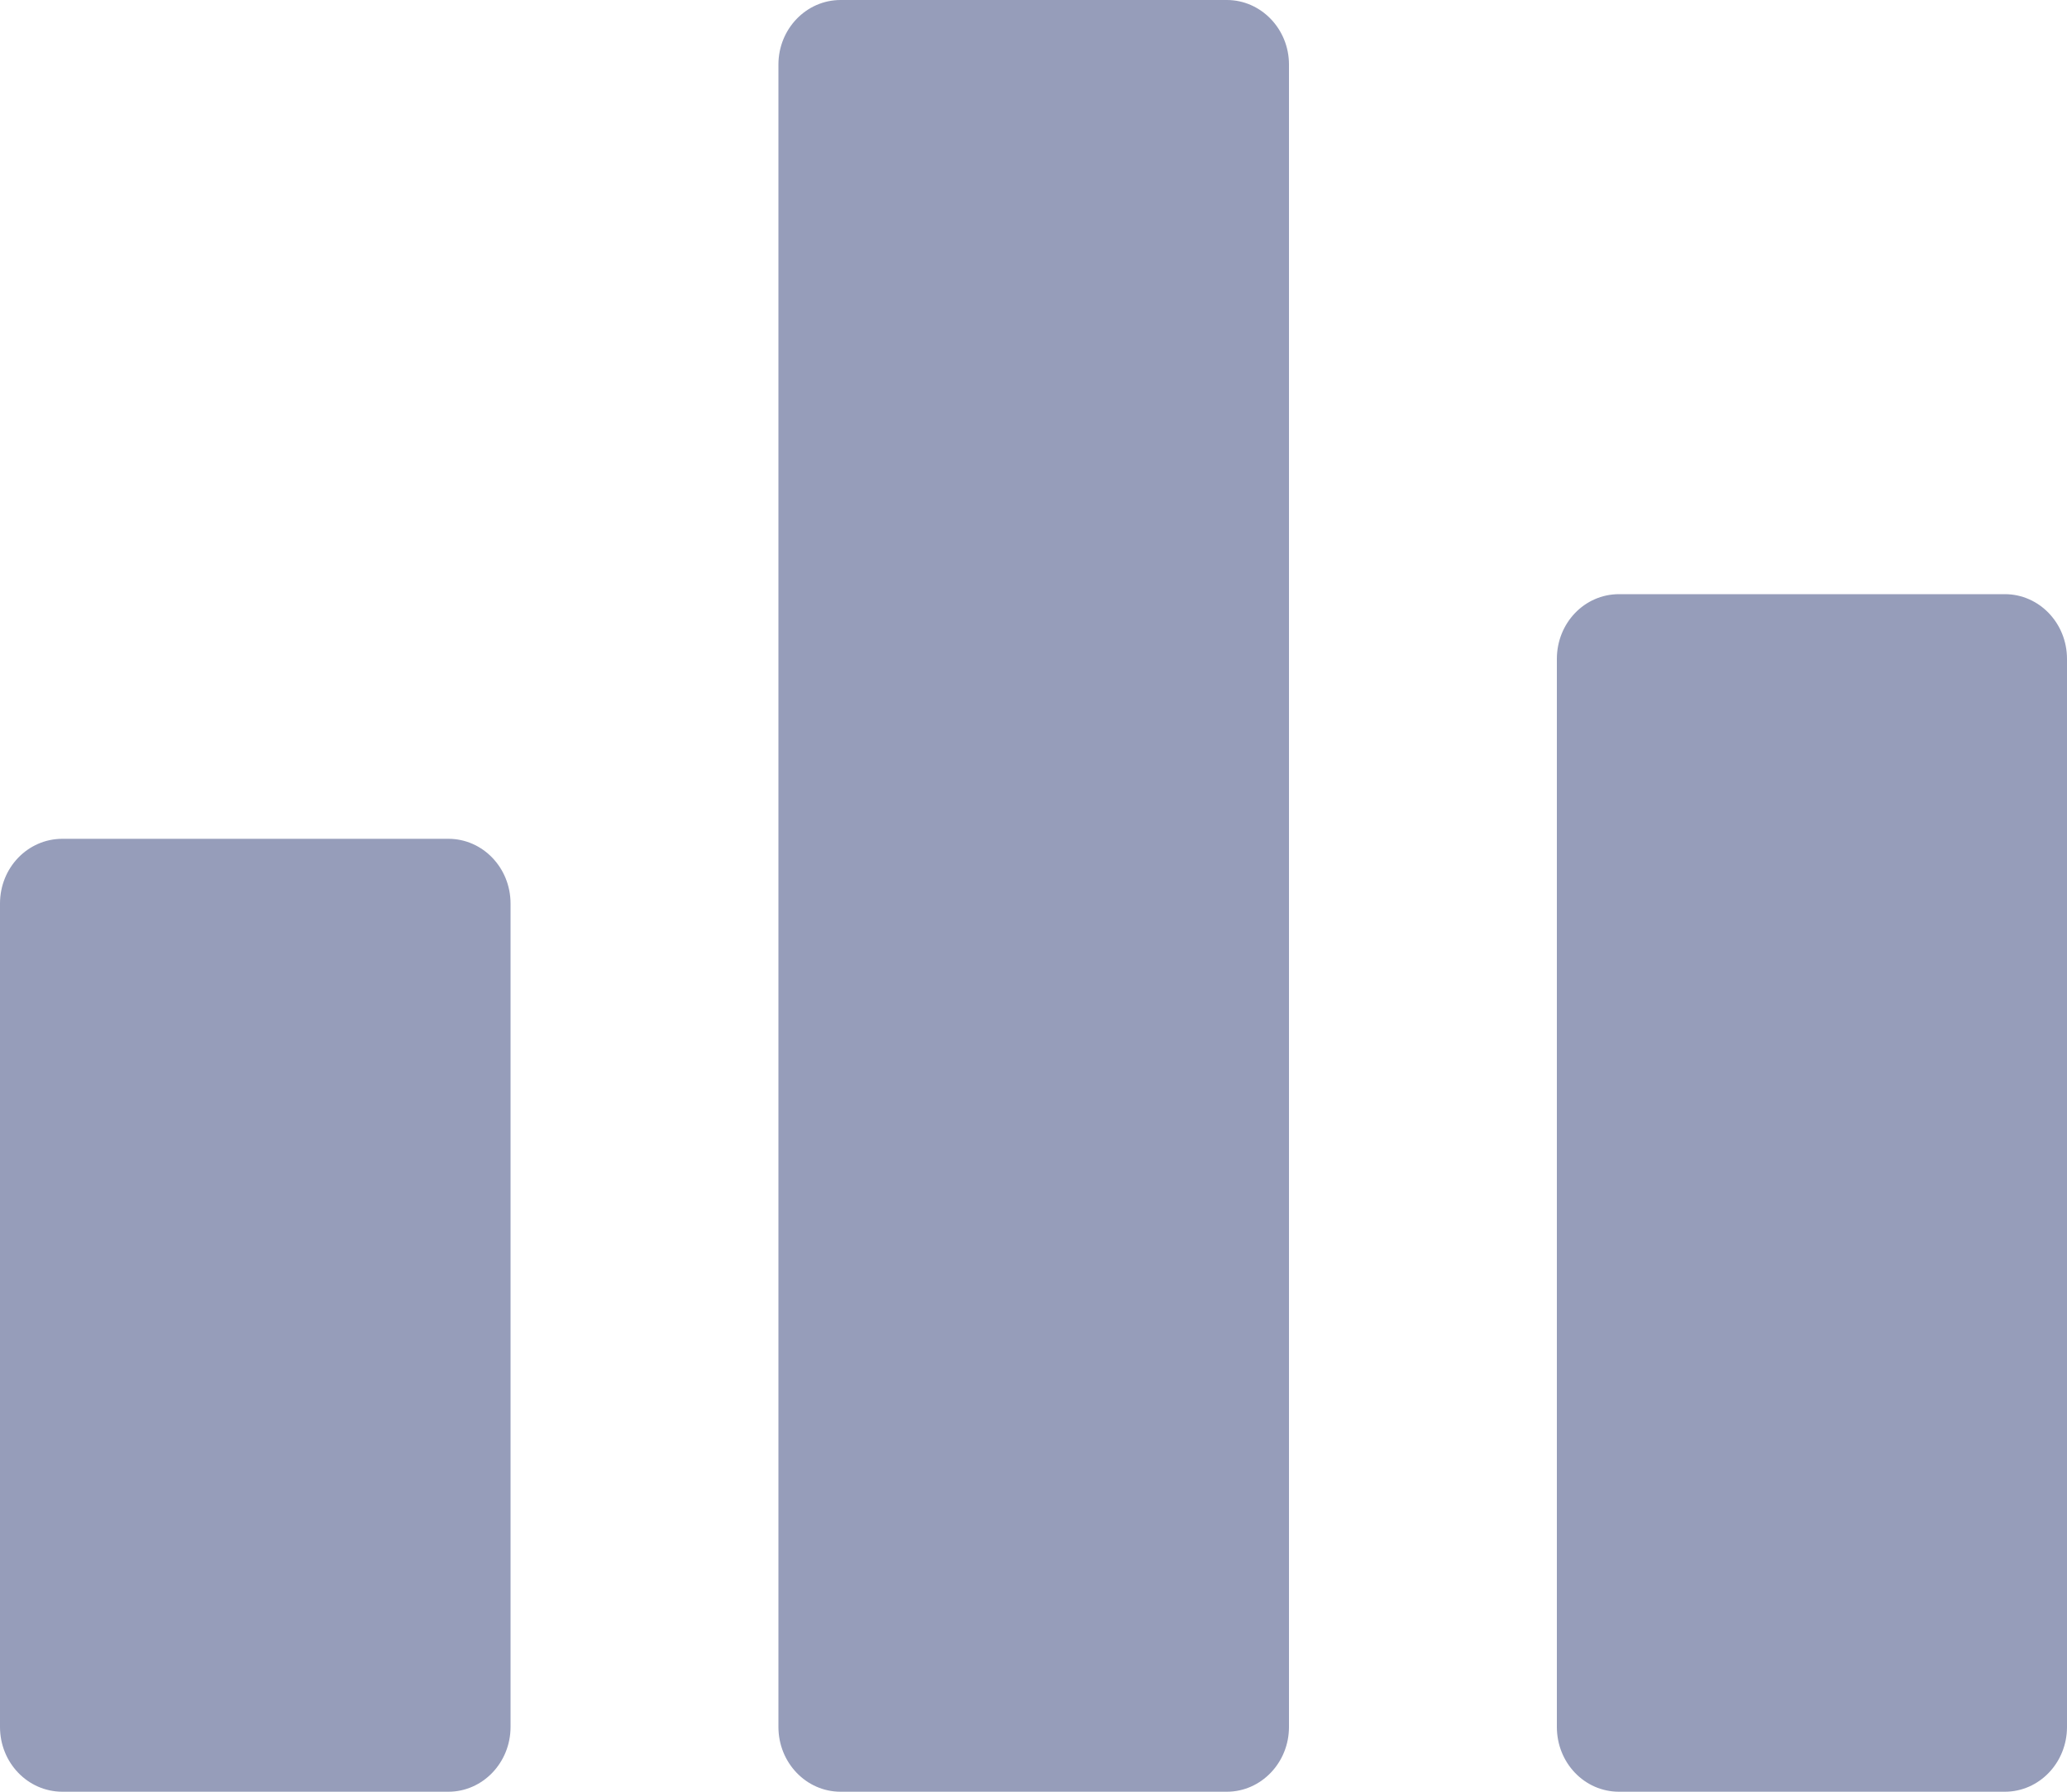 <svg width="15" height="13" viewBox="0 0 15 13" fill="none" xmlns="http://www.w3.org/2000/svg">
  <path d="M3.254 13H0.453C0.202 13 0 12.79 0 12.53V6.556C0 6.295 0.202 6.086 0.453 6.086H3.254C3.502 6.086 3.705 6.295 3.705 6.556V12.53C3.705 12.79 3.502 13 3.254 13ZM8.903 13H6.1C5.851 13 5.649 12.79 5.649 12.53V0.468C5.649 0.21 5.851 0 6.1 0H8.903C9.151 0 9.354 0.21 9.354 0.468V12.53C9.354 12.79 9.151 13 8.903 13ZM14.549 13H11.749C11.498 13 11.298 12.79 11.298 12.53V4.781C11.298 4.521 11.498 4.311 11.749 4.311H14.549C14.798 4.311 15 4.521 15 4.781V12.53C15 12.79 14.798 13 14.549 13Z" fill="#969DBA"/>
</svg>
